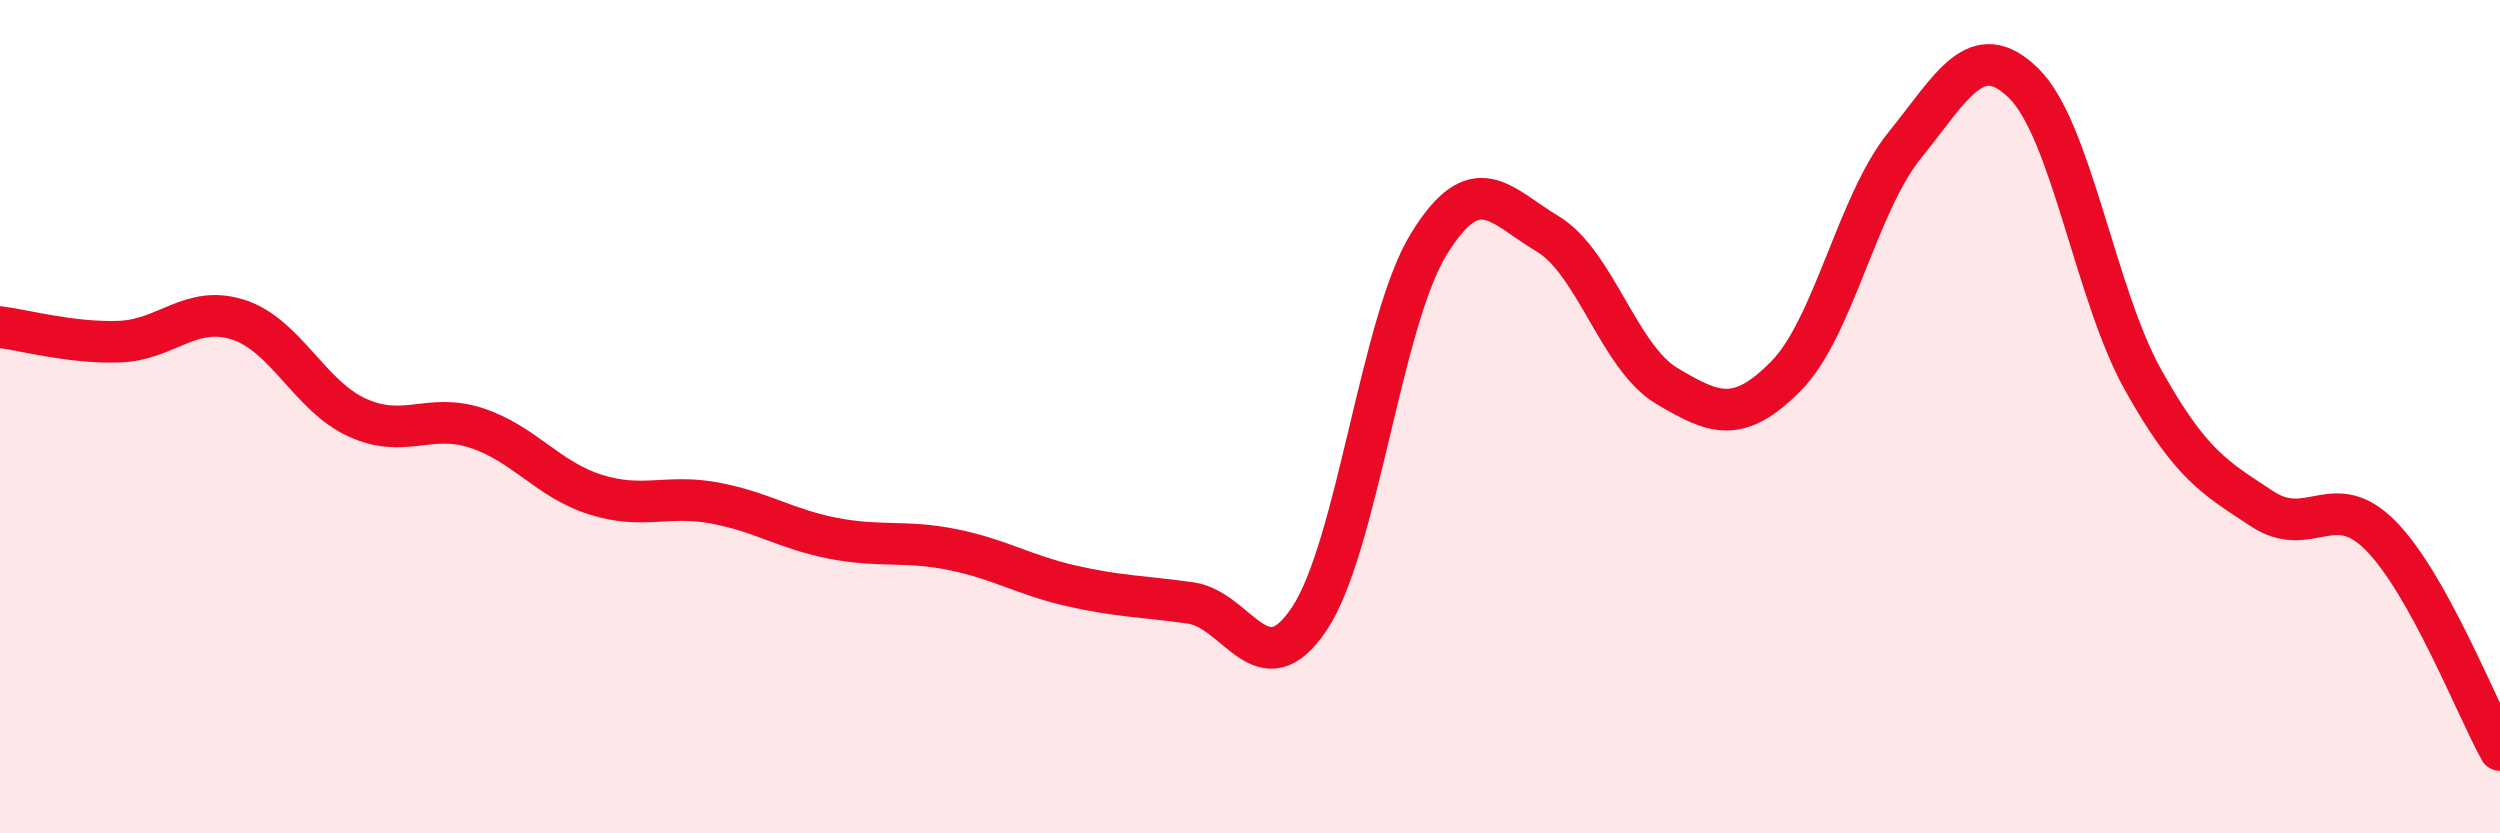 
    <svg width="60" height="20" viewBox="0 0 60 20" xmlns="http://www.w3.org/2000/svg">
      <path
        d="M 0,7.85 C 0.57,7.92 1.72,8.24 2.86,8.2 C 4,8.16 4.57,7.31 5.71,7.67 C 6.85,8.03 7.43,9.5 8.57,10.02 C 9.71,10.54 10.29,9.9 11.43,10.27 C 12.57,10.64 13.15,11.51 14.29,11.87 C 15.43,12.23 16,11.86 17.14,12.07 C 18.28,12.28 18.86,12.7 20,12.92 C 21.14,13.14 21.72,12.96 22.86,13.19 C 24,13.42 24.57,13.8 25.71,14.06 C 26.85,14.32 27.43,14.31 28.57,14.47 C 29.71,14.63 30.29,16.56 31.43,14.84 C 32.57,13.12 33.15,7.71 34.29,5.86 C 35.43,4.01 36,4.93 37.14,5.61 C 38.28,6.29 38.86,8.58 40,9.26 C 41.14,9.94 41.72,10.18 42.86,9.03 C 44,7.88 44.57,4.9 45.71,3.49 C 46.85,2.08 47.43,0.88 48.57,2 C 49.71,3.12 50.29,7.07 51.43,9.11 C 52.57,11.15 53.15,11.46 54.29,12.21 C 55.43,12.96 56,11.7 57.14,12.86 C 58.28,14.02 59.43,16.97 60,18L60 20L0 20Z"
        fill="#EB0A25"
        opacity="0.1"
        stroke-linecap="round"
        stroke-linejoin="round"
      />
      <path
        d="M 0,7.85 C 0.57,7.92 1.72,8.24 2.86,8.2 C 4,8.16 4.57,7.31 5.71,7.67 C 6.85,8.03 7.43,9.5 8.57,10.02 C 9.71,10.54 10.29,9.9 11.43,10.27 C 12.57,10.64 13.15,11.51 14.29,11.87 C 15.43,12.23 16,11.86 17.14,12.07 C 18.28,12.28 18.86,12.7 20,12.92 C 21.14,13.14 21.72,12.96 22.86,13.19 C 24,13.42 24.57,13.8 25.71,14.06 C 26.85,14.32 27.43,14.31 28.57,14.47 C 29.71,14.63 30.29,16.56 31.43,14.84 C 32.57,13.12 33.15,7.71 34.29,5.86 C 35.43,4.01 36,4.93 37.14,5.61 C 38.28,6.29 38.86,8.58 40,9.26 C 41.14,9.94 41.72,10.18 42.86,9.03 C 44,7.88 44.57,4.9 45.71,3.49 C 46.85,2.08 47.43,0.88 48.57,2 C 49.71,3.12 50.29,7.07 51.43,9.11 C 52.57,11.15 53.15,11.46 54.29,12.21 C 55.43,12.96 56,11.7 57.14,12.86 C 58.28,14.02 59.43,16.97 60,18"
        stroke="#EB0A25"
        stroke-width="1"
        fill="none"
        stroke-linecap="round"
        stroke-linejoin="round"
      />
    </svg>
  